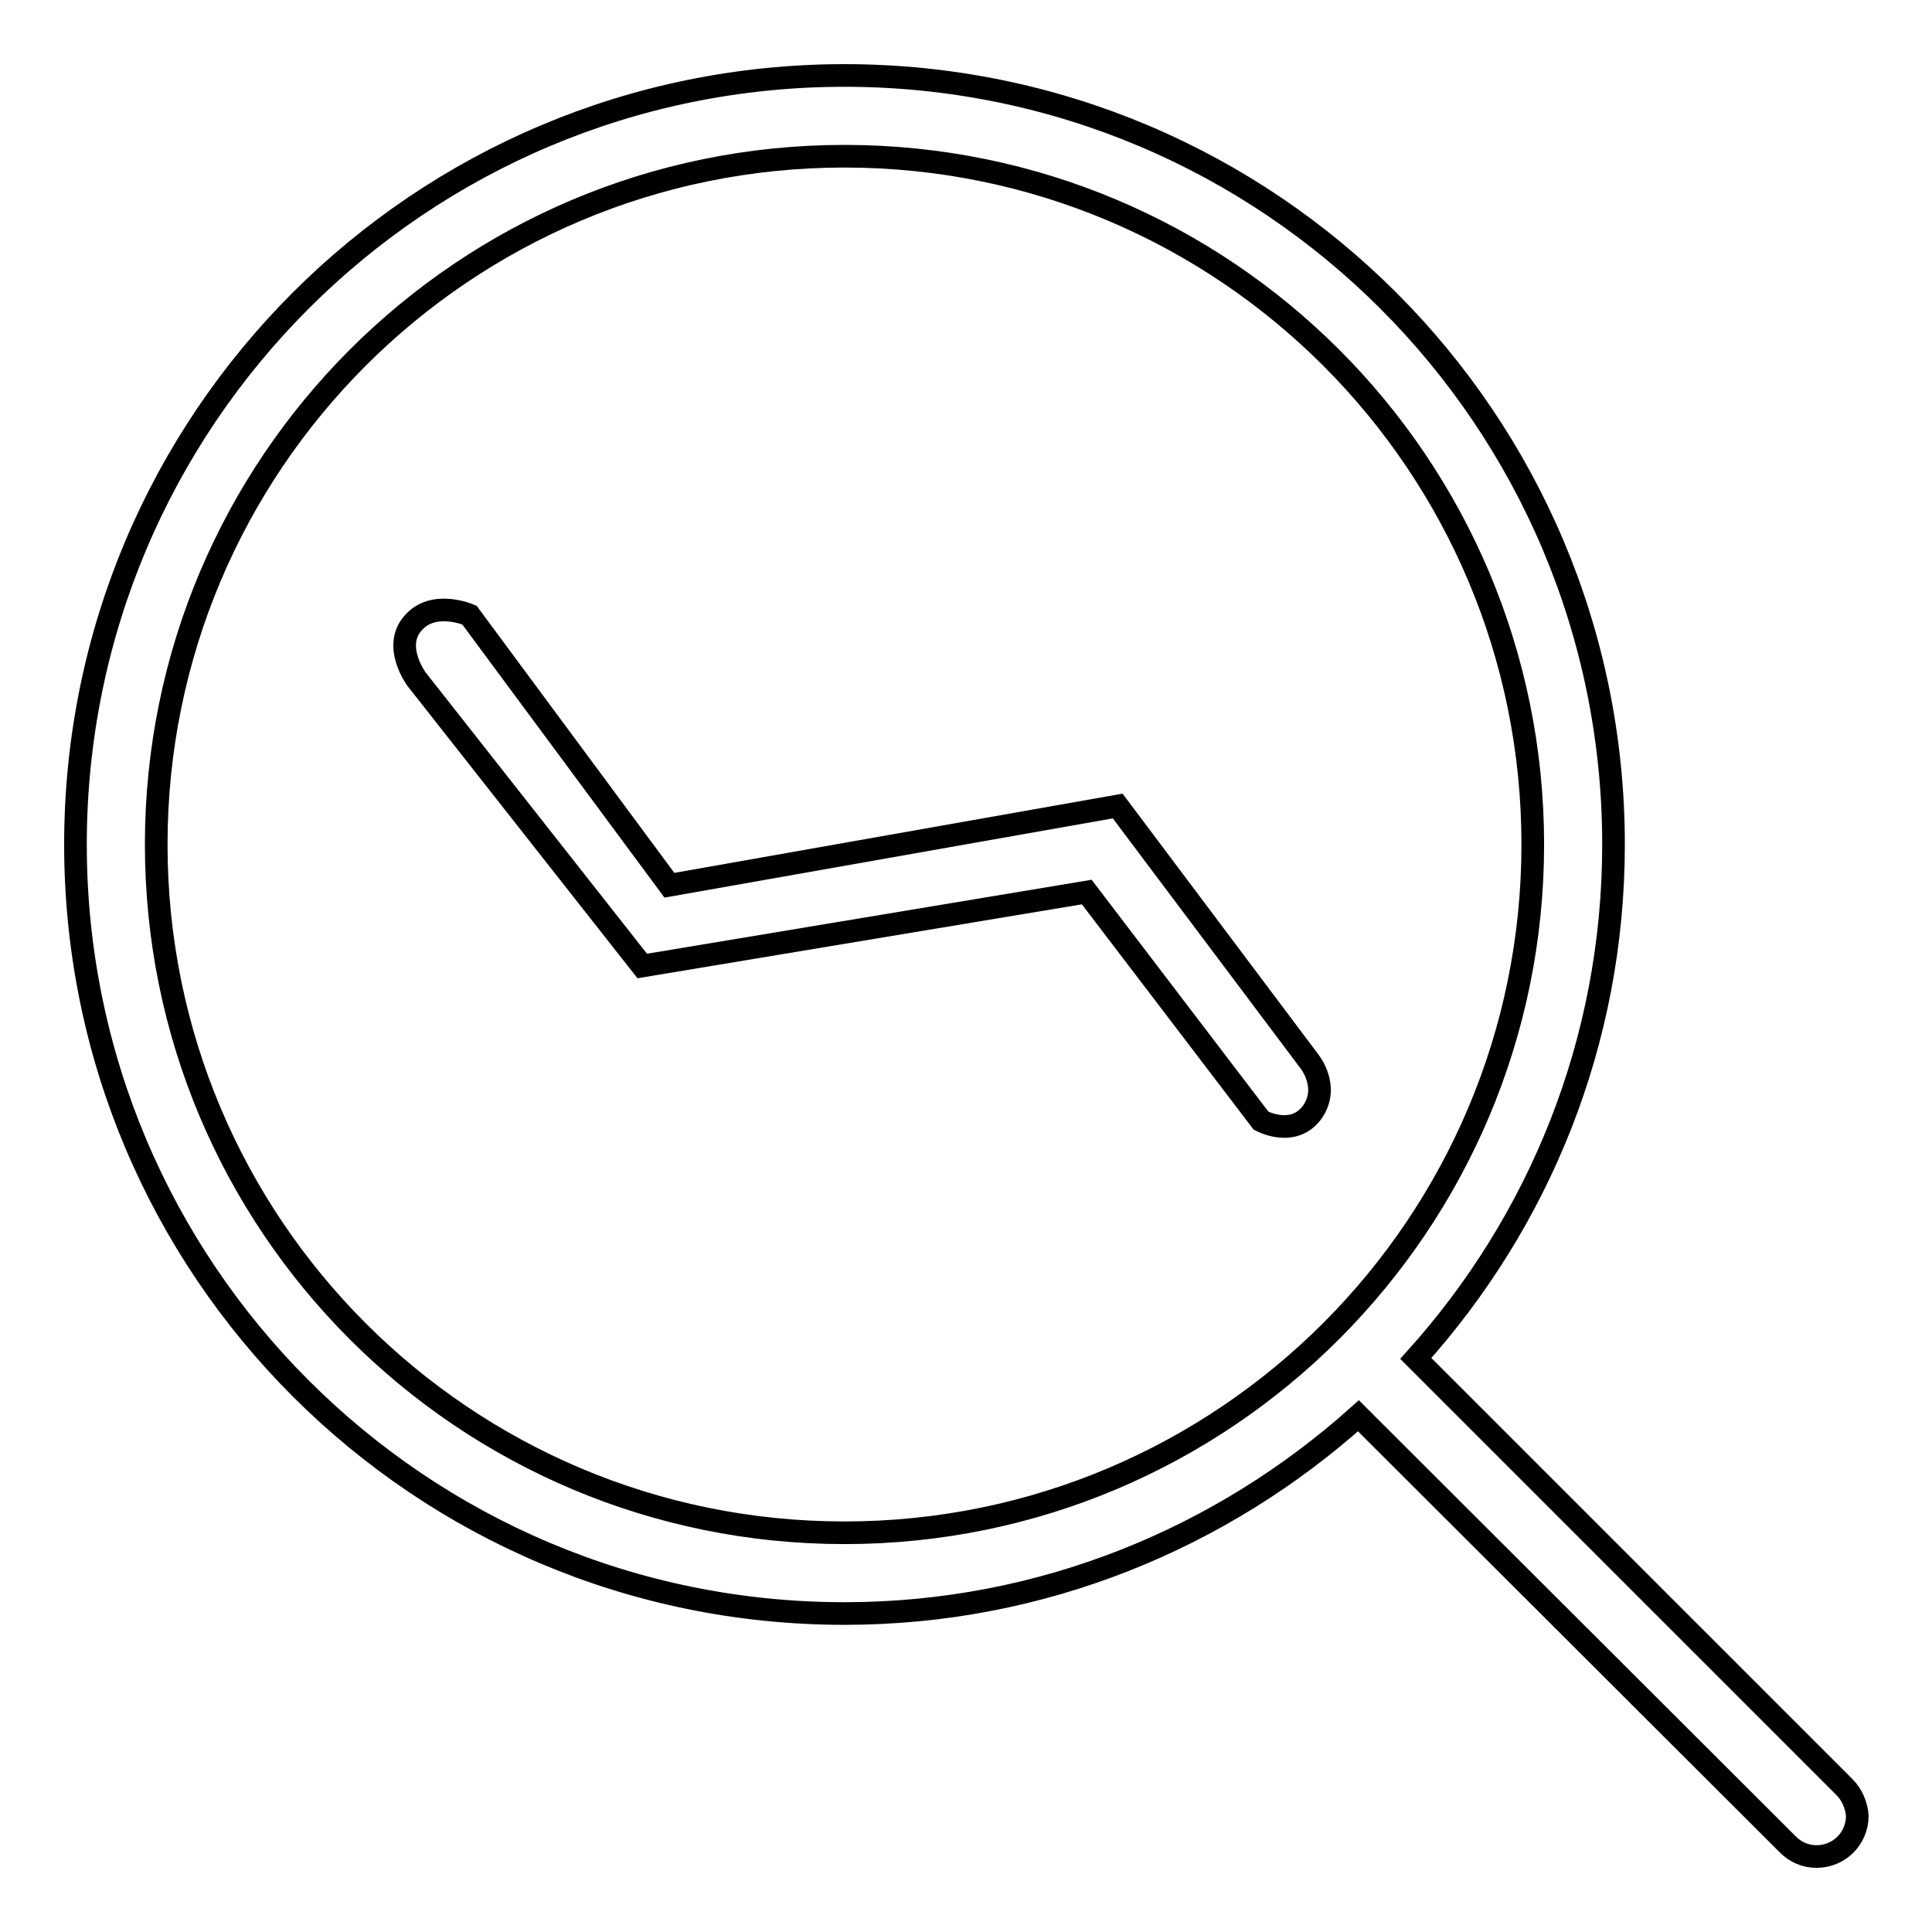 <?xml version="1.0" encoding="utf-8"?>
<!-- Svg Vector Icons : http://www.onlinewebfonts.com/icon -->
<!DOCTYPE svg PUBLIC "-//W3C//DTD SVG 1.1//EN" "http://www.w3.org/Graphics/SVG/1.1/DTD/svg11.dtd">
<svg version="1.1" xmlns="http://www.w3.org/2000/svg" xmlns:xlink="http://www.w3.org/1999/xlink" x="0px" y="0px" viewBox="0 0 256 256" enable-background="new 0 0 256 256" xml:space="preserve">
<g><g><path stroke-width="3" fill-opacity="0" stroke="#000000"  d="M244.4,236.8L187.6,180c16.3-18.1,26.2-41.9,26.2-68.1C213.8,55.6,168.2,10,111.9,10C55.6,10,10,55.6,10,111.9c0,56.3,45.6,101.9,101.9,101.9c26.2,0,50-10,68.1-26.2l56.9,56.8c1,1,2.3,1.6,3.8,1.6c3,0,5.4-2.4,5.4-5.4C246,239.2,245.4,237.8,244.4,236.8z M111.9,203.1c-50.4,0-91.2-40.8-91.2-91.2c0-50.4,40.8-91.2,91.2-91.2c50.4,0,91.2,40.8,91.2,91.2C203.1,162.2,162.3,203.1,111.9,203.1z"/><path stroke-width="3" fill-opacity="0" stroke="#000000"  d="M62.2,81.5l26.5,35.8l59.4-10.5l25.3,33.7c0,0,2.8,3.3,0.6,6.7c-2.5,3.7-6.9,1.3-6.9,1.3L144,118.2L85.1,128L55.2,90c0,0-3.2-4.3-0.5-7.4C57.4,79.4,62.2,81.5,62.2,81.5L62.2,81.5z"/></g></g>
</svg>